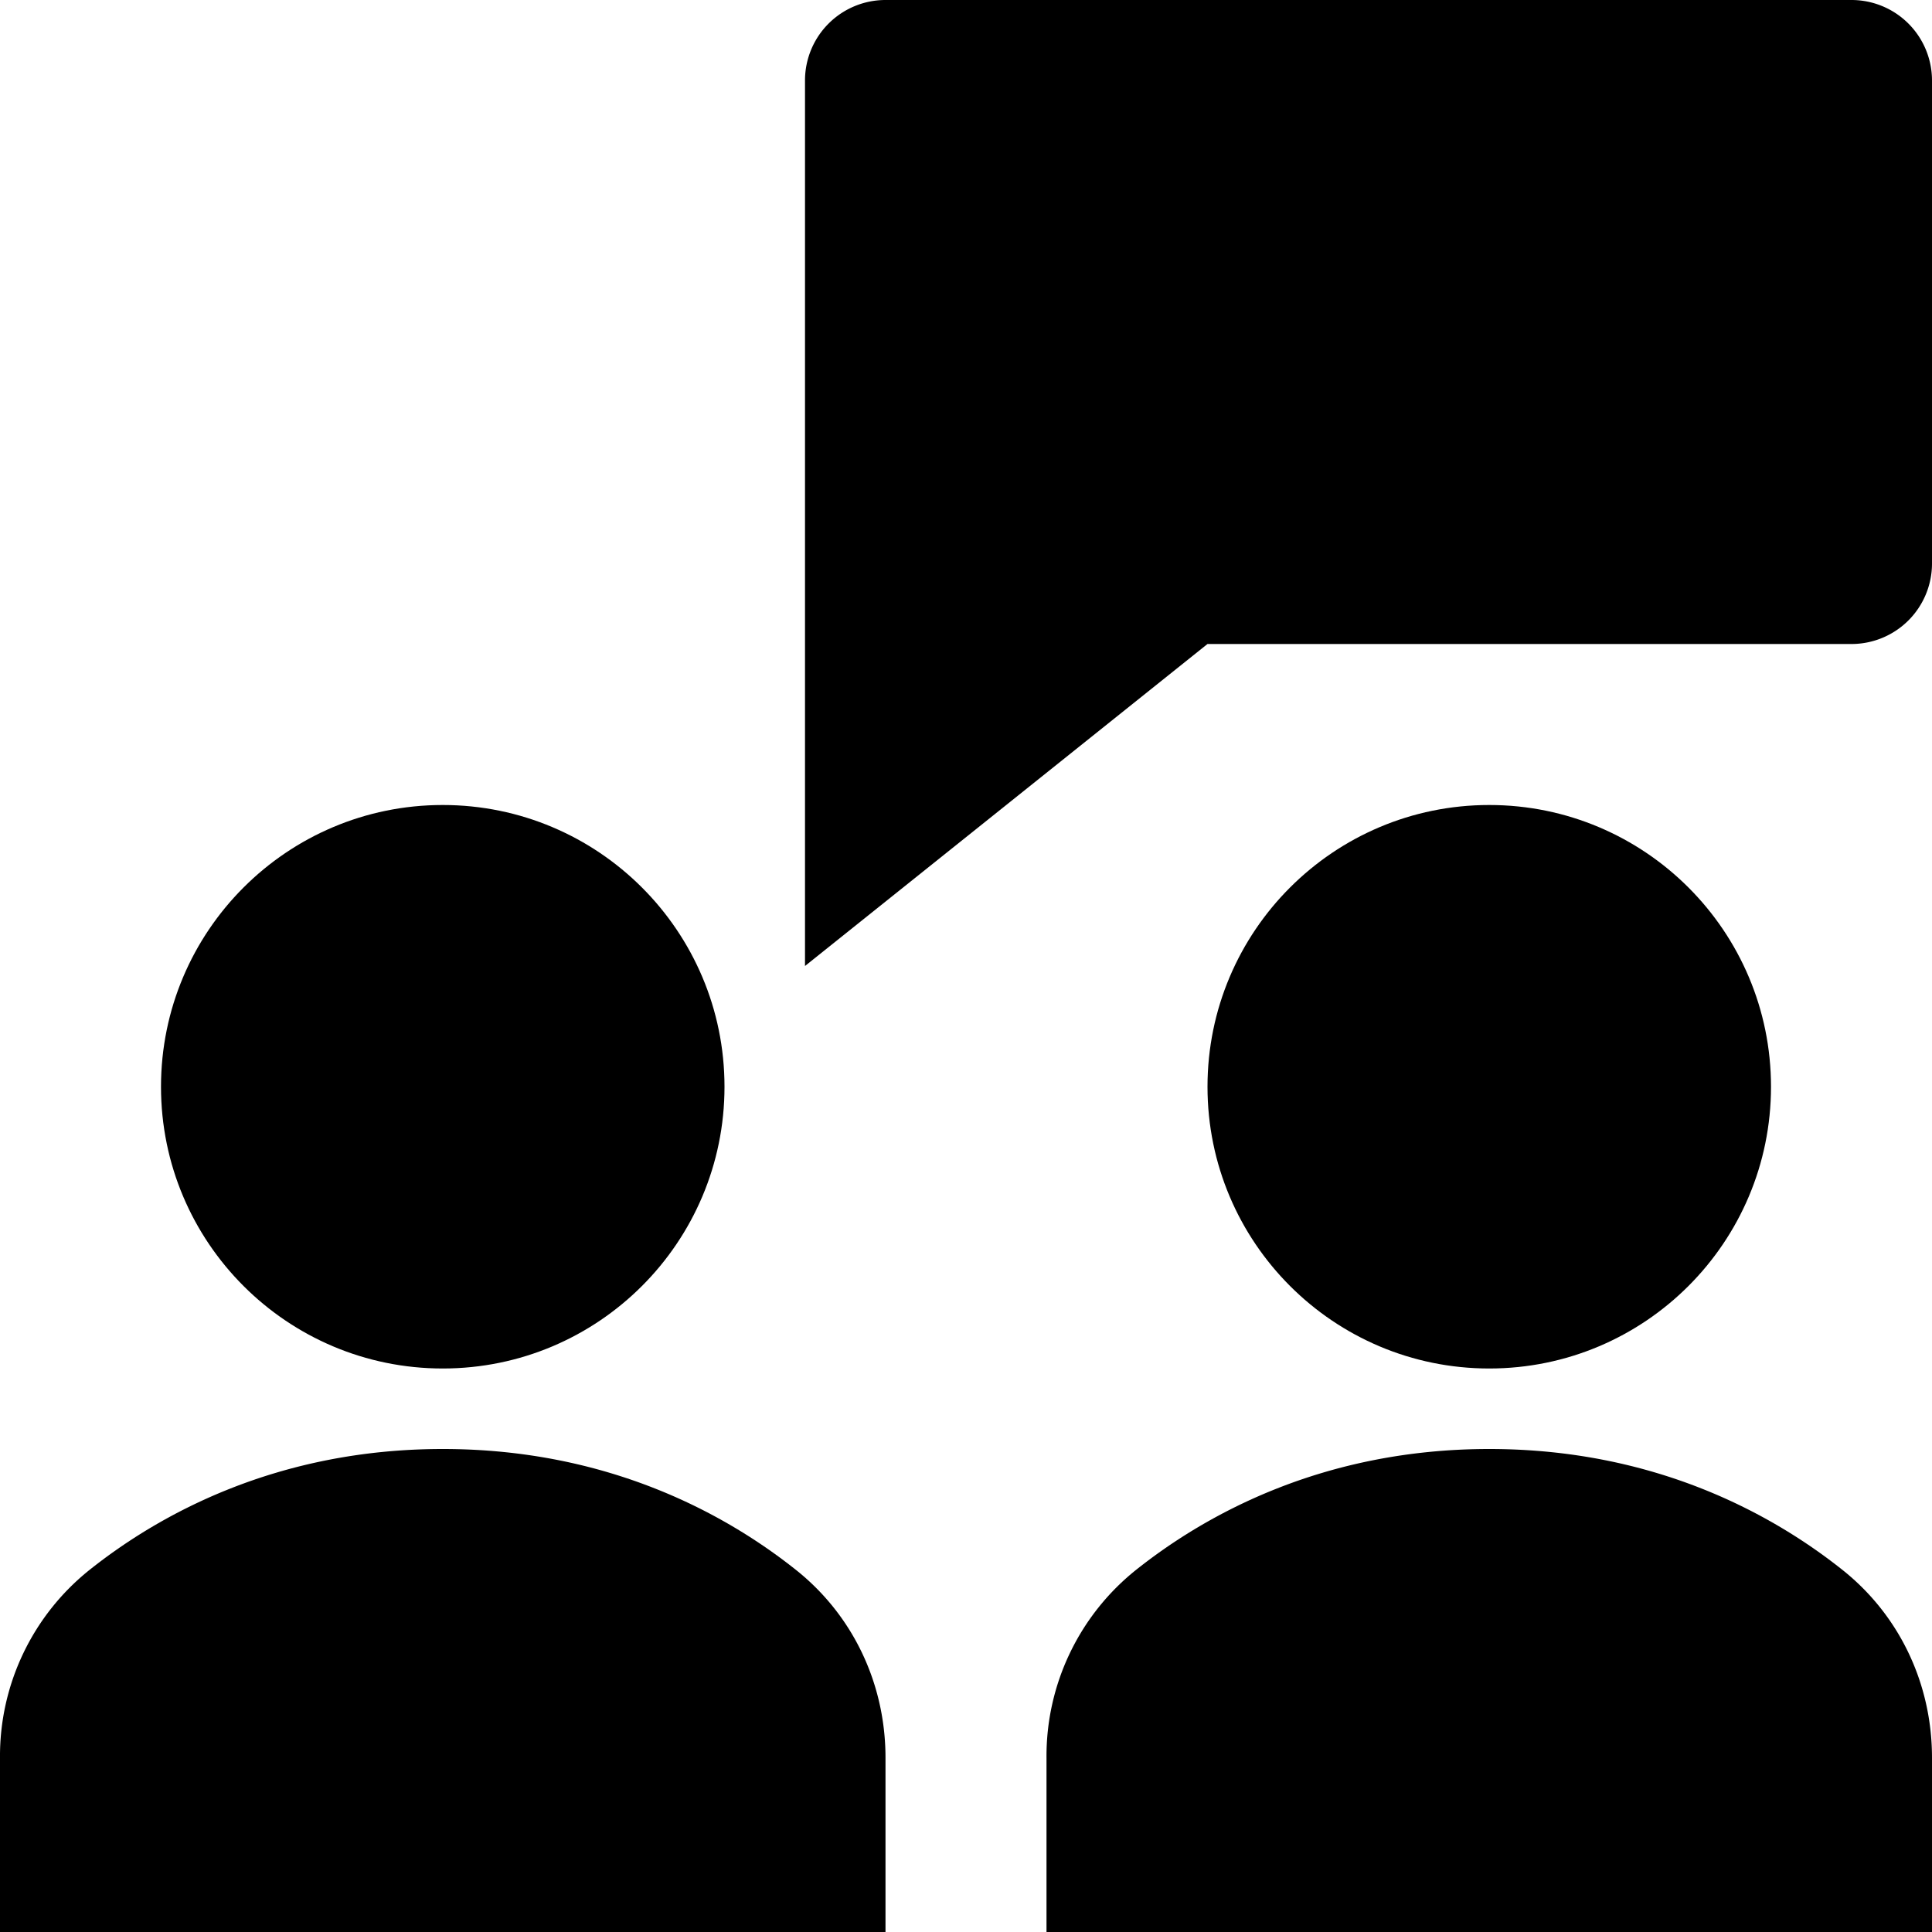 <svg id="nc_icon" xmlns="http://www.w3.org/2000/svg" xml:space="preserve" viewBox="0 0 24 24"><g fill="currentColor" class="nc-icon-wrapper"><path d="M23 0H11a1 1 0 0 0-1 1v11l5-4h8a1 1 0 0 0 1-1V1a1 1 0 0 0-1-1z" data-color="color-2"/><path d="M9.884 19.499C9.023 18.815 7.563 18 5.5 18s-3.523.815-4.383 1.498A2.96 2.96 0 0 0 0 21.836V24h11v-2.164c0-.924-.407-1.775-1.116-2.337z"/><circle cx="5.5" cy="13.5" r="3.5"/><path d="M22.884 19.499C22.023 18.815 20.563 18 18.5 18s-3.523.815-4.383 1.498A2.96 2.96 0 0 0 13 21.836V24h11v-2.164c0-.924-.407-1.775-1.116-2.337z"/><circle cx="18.5" cy="13.5" r="3.5"/></g></svg>
